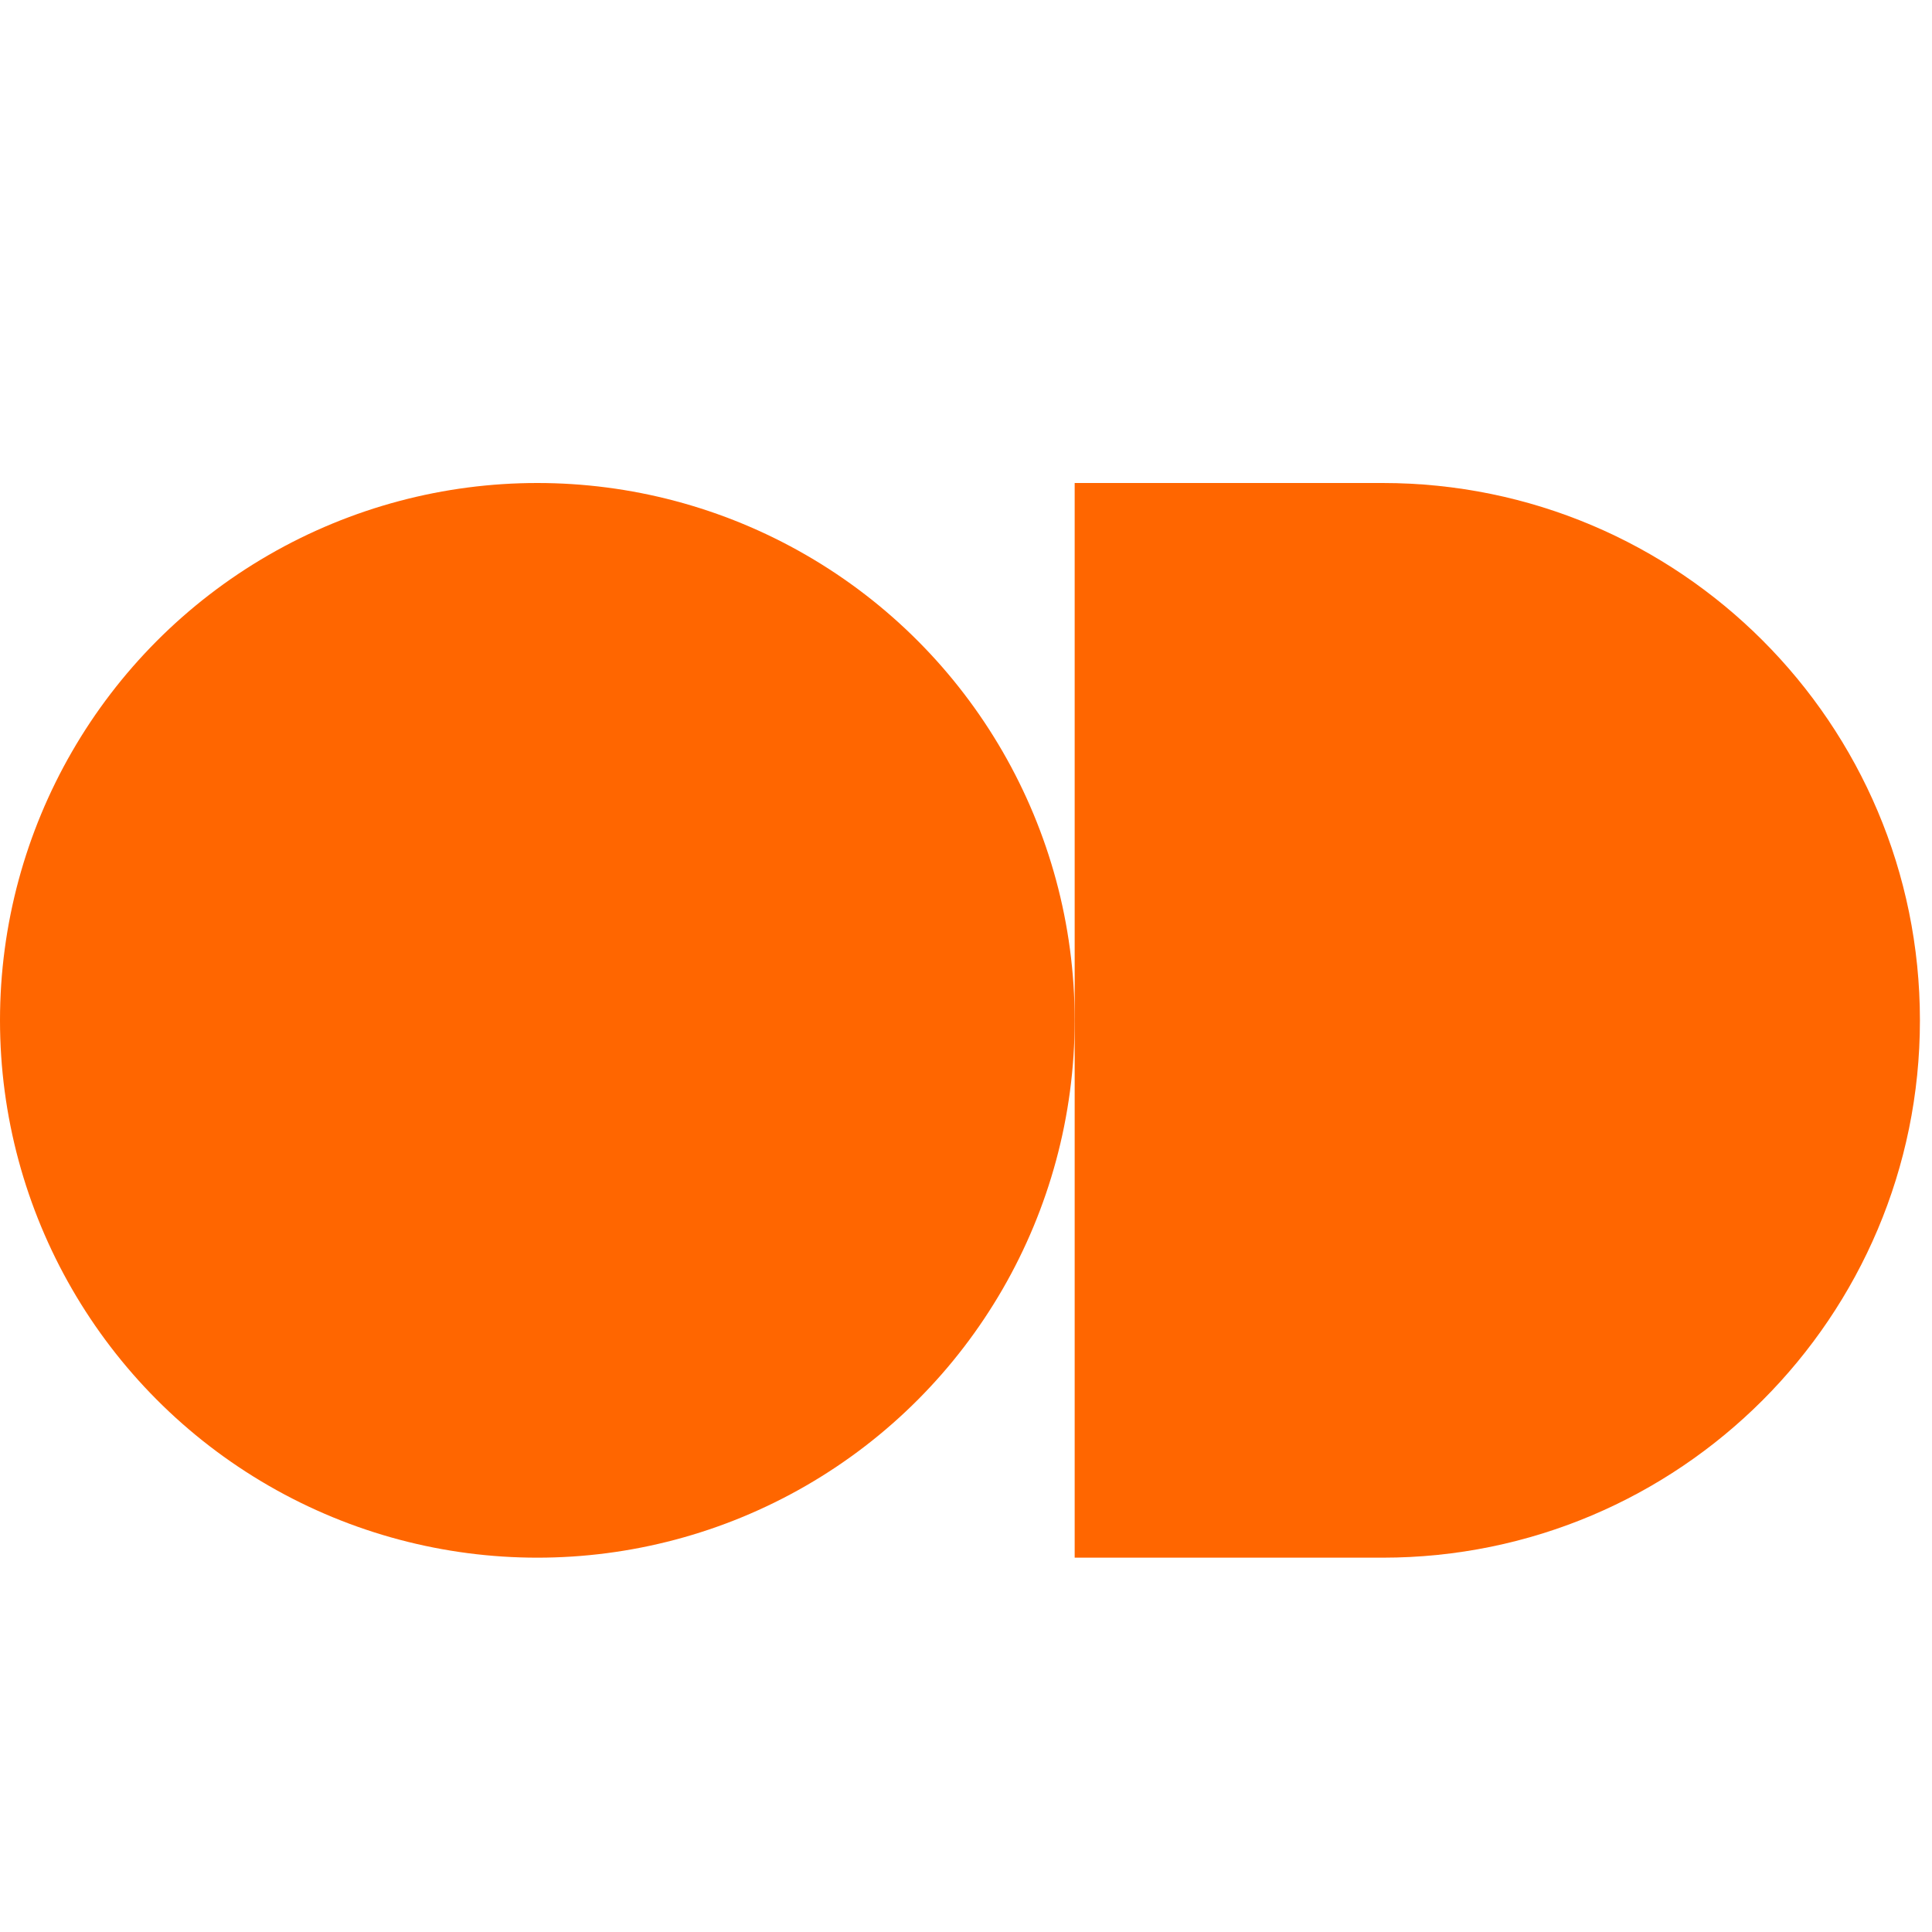 <svg xmlns="http://www.w3.org/2000/svg" width="160" height="160" fill="none"><circle cx="44.5" cy="84.5" r="44.5" fill="#F60"/><path fill="#F60" d="M89 40h25.5c24.577 0 44.5 19.923 44.5 44.5S139.077 129 114.5 129H89V40z"/></svg>